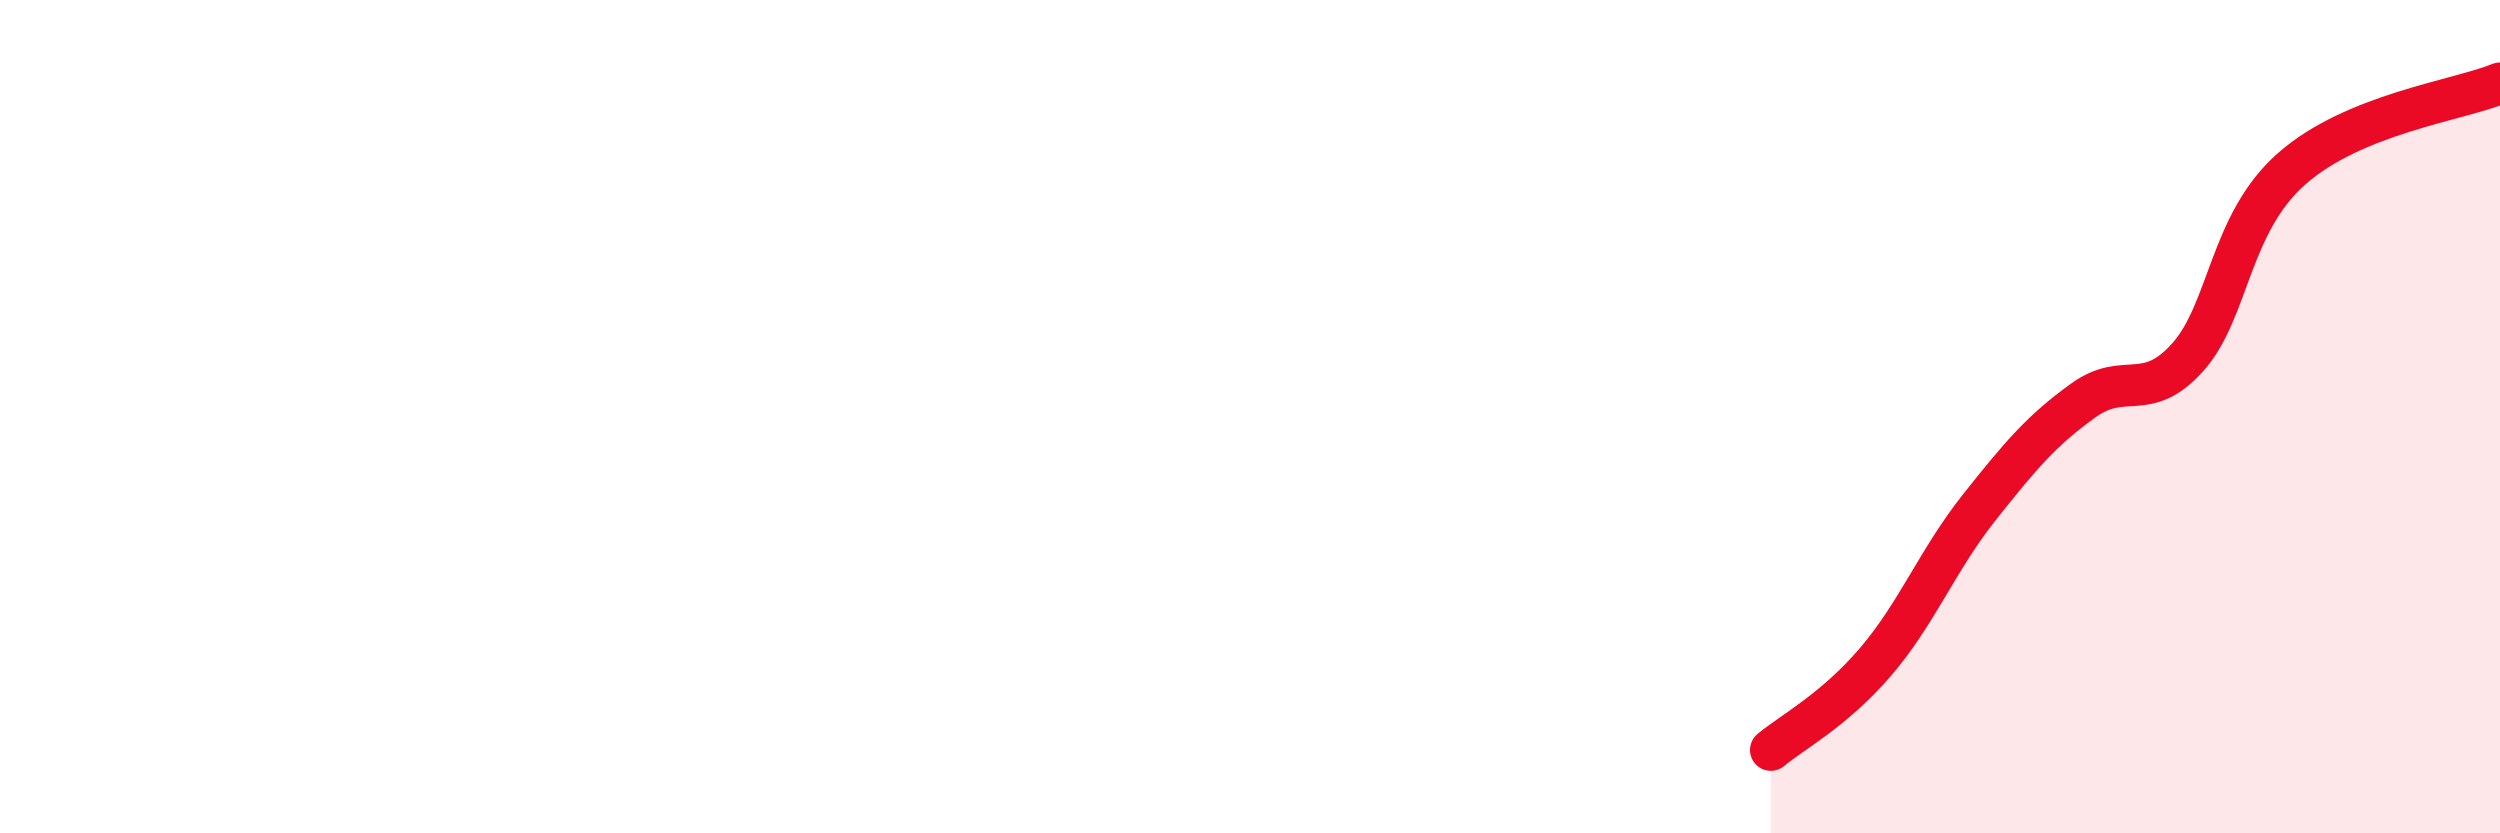 
    <svg width="60" height="20" viewBox="0 0 60 20" xmlns="http://www.w3.org/2000/svg">
      <path
        d="M 42.5,18 C 43,17.58 44,17.06 45,15.9 C 46,14.74 46.5,13.44 47.5,12.18 C 48.5,10.92 49,10.33 50,9.61 C 51,8.89 51.5,9.69 52.5,8.58 C 53.5,7.47 53.5,5.37 55,4.05 C 56.5,2.73 59,2.41 60,2L60 20L42.5 20Z"
        fill="#EB0A25"
        opacity="0.1"
        stroke-linecap="round"
        stroke-linejoin="round"
      />
      <path
        d="M 42.5,18 C 43,17.58 44,17.06 45,15.9 C 46,14.74 46.5,13.44 47.5,12.18 C 48.5,10.92 49,10.33 50,9.61 C 51,8.89 51.5,9.69 52.5,8.58 C 53.5,7.47 53.5,5.37 55,4.05 C 56.5,2.73 59,2.41 60,2"
        stroke="#EB0A25"
        stroke-width="1"
        fill="none"
        stroke-linecap="round"
        stroke-linejoin="round"
      />
    </svg>
  